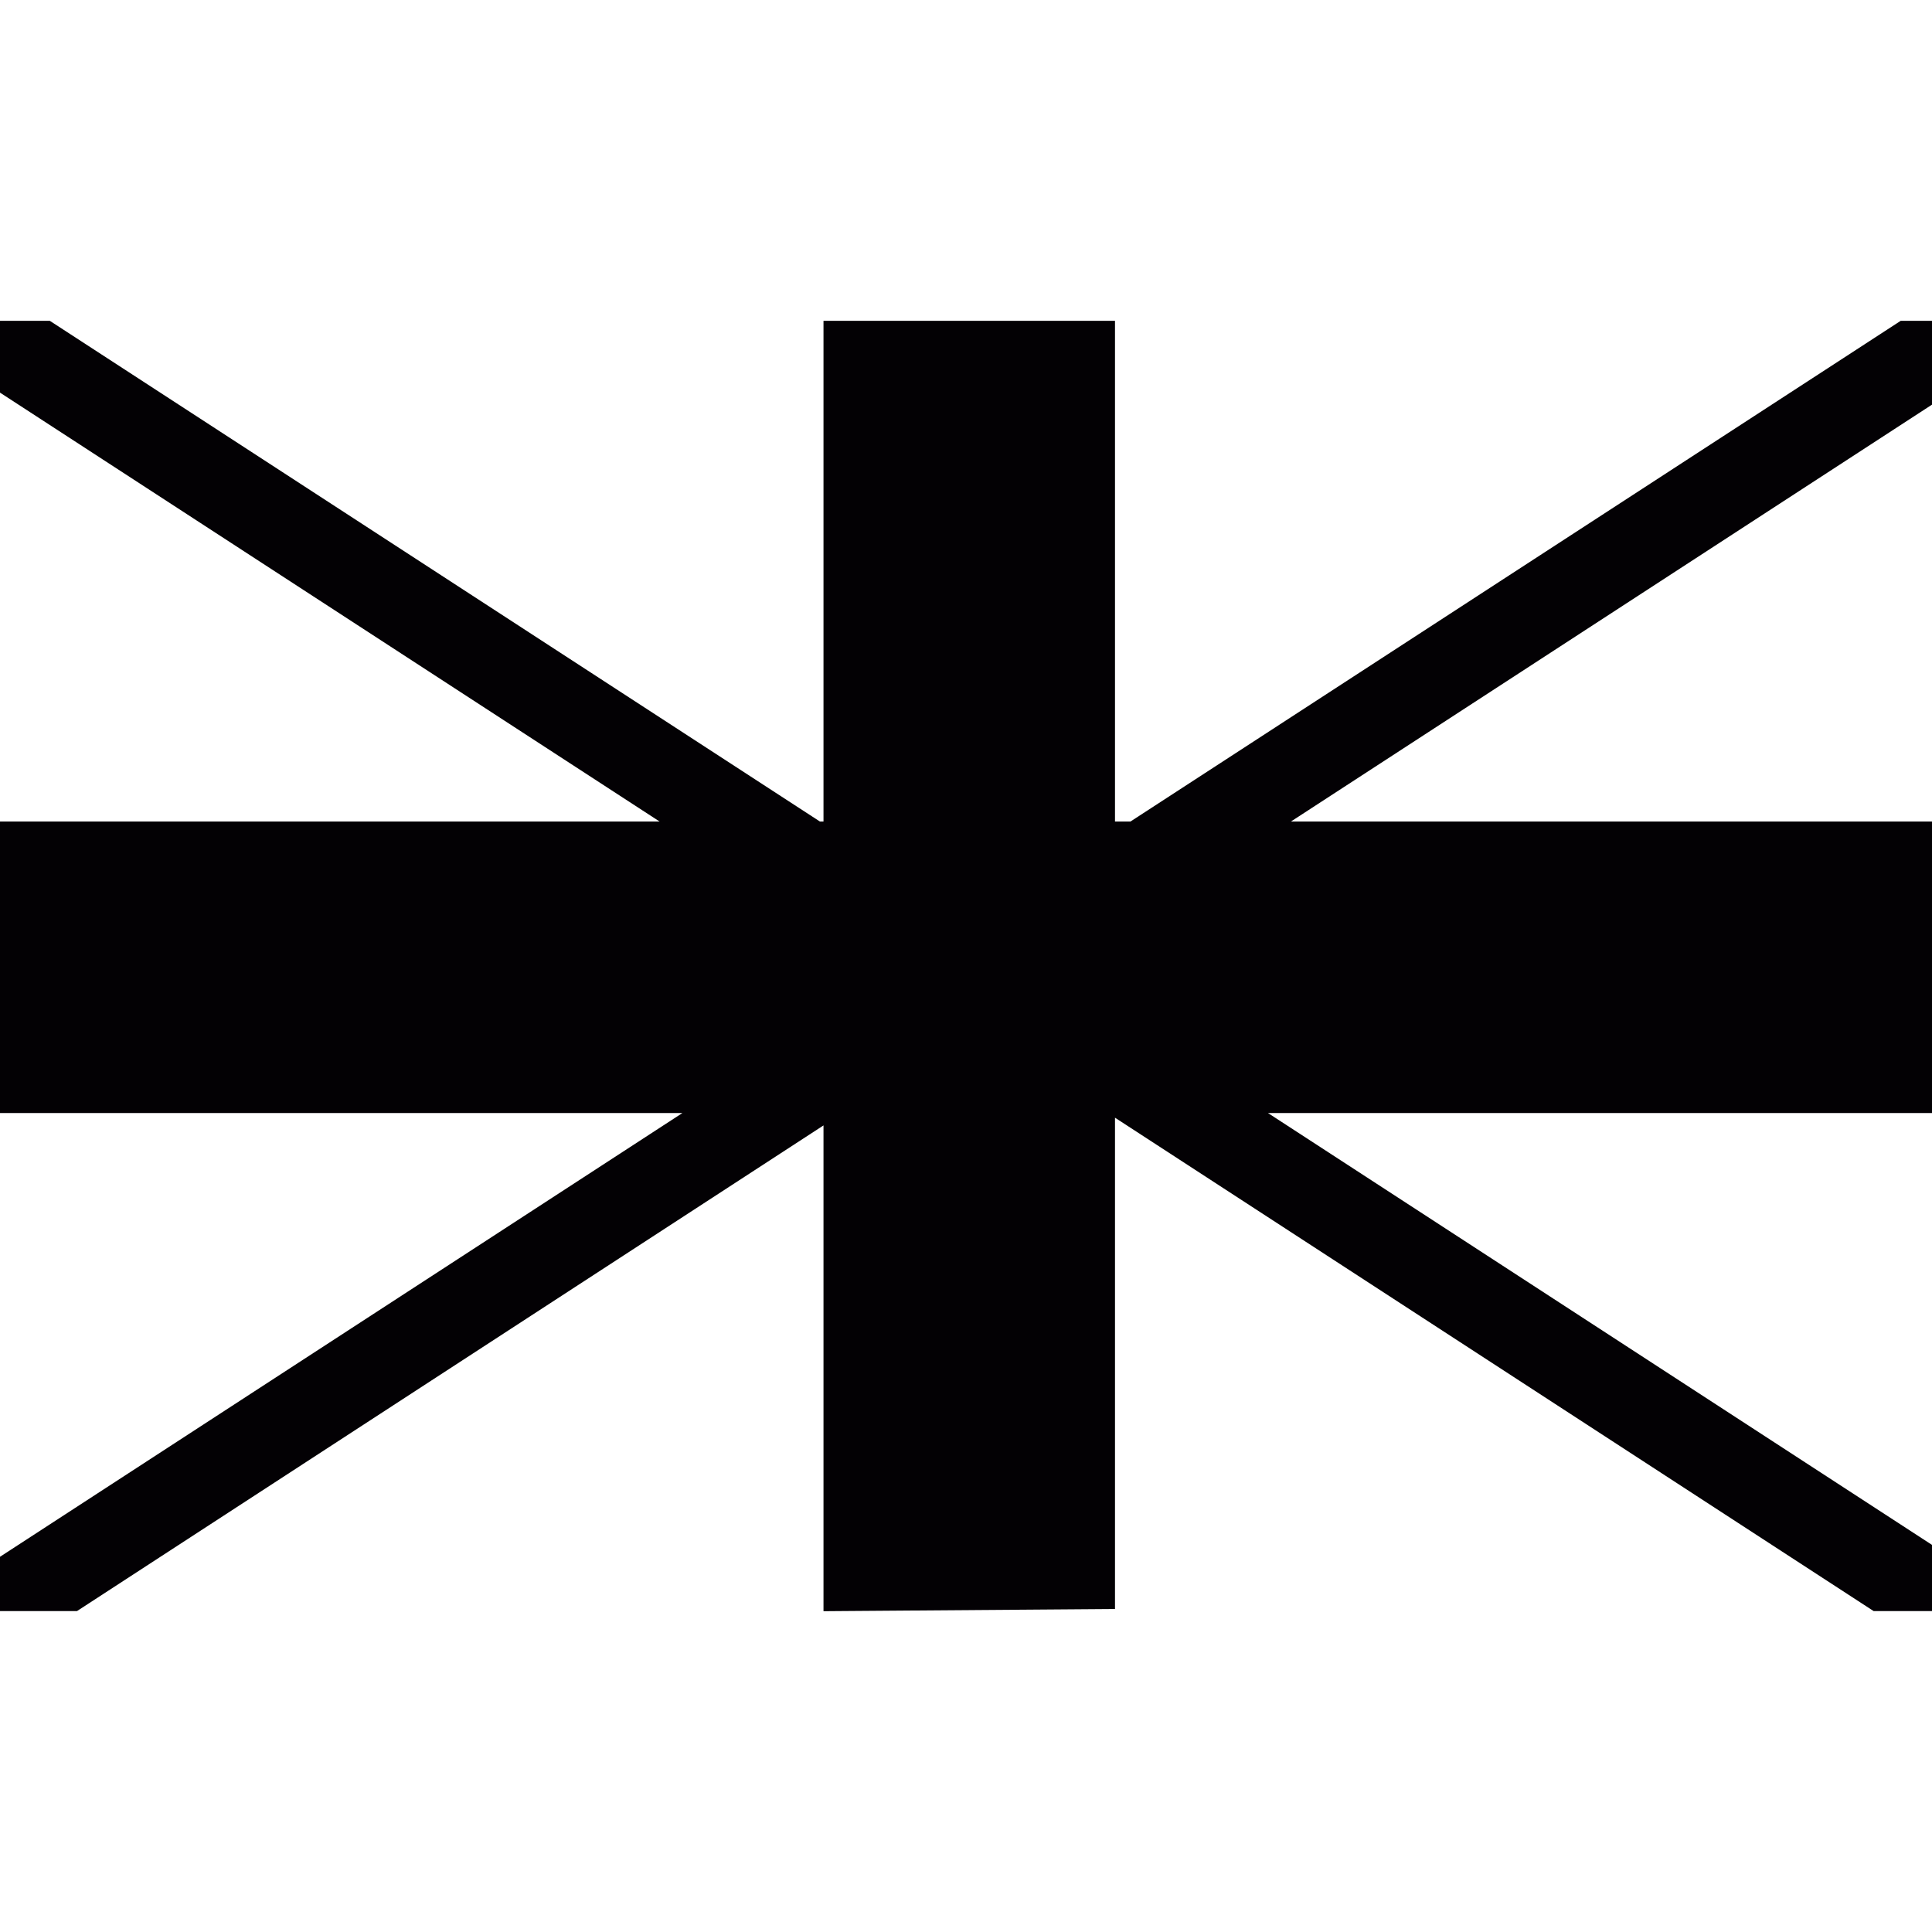 <?xml version="1.0" encoding="iso-8859-1"?>
<!-- Uploaded to: SVG Repo, www.svgrepo.com, Generator: SVG Repo Mixer Tools -->
<svg height="800px" width="800px" version="1.1" id="Capa_1" xmlns="http://www.w3.org/2000/svg" xmlns:xlink="http://www.w3.org/1999/xlink" 
	 viewBox="0 0 15.761 15.761" xml:space="preserve">
<g>
	<path style="fill:#030104;" d="M9.096,13.126V9.118l6.189,4.025h0.476v-0.54L10.344,9.08h5.417V6.702h-5.23l5.23-3.401V2.617
		h-0.255L9.222,6.702H9.096V2.617H6.718v4.085H6.689L0.406,2.617H0v0.586l5.381,3.499H0V9.08h5.567L0,12.7v0.443h0.628l6.09-3.962
		v3.963l0.119-0.001v-0.064v0.064"/>
</g>
</svg>